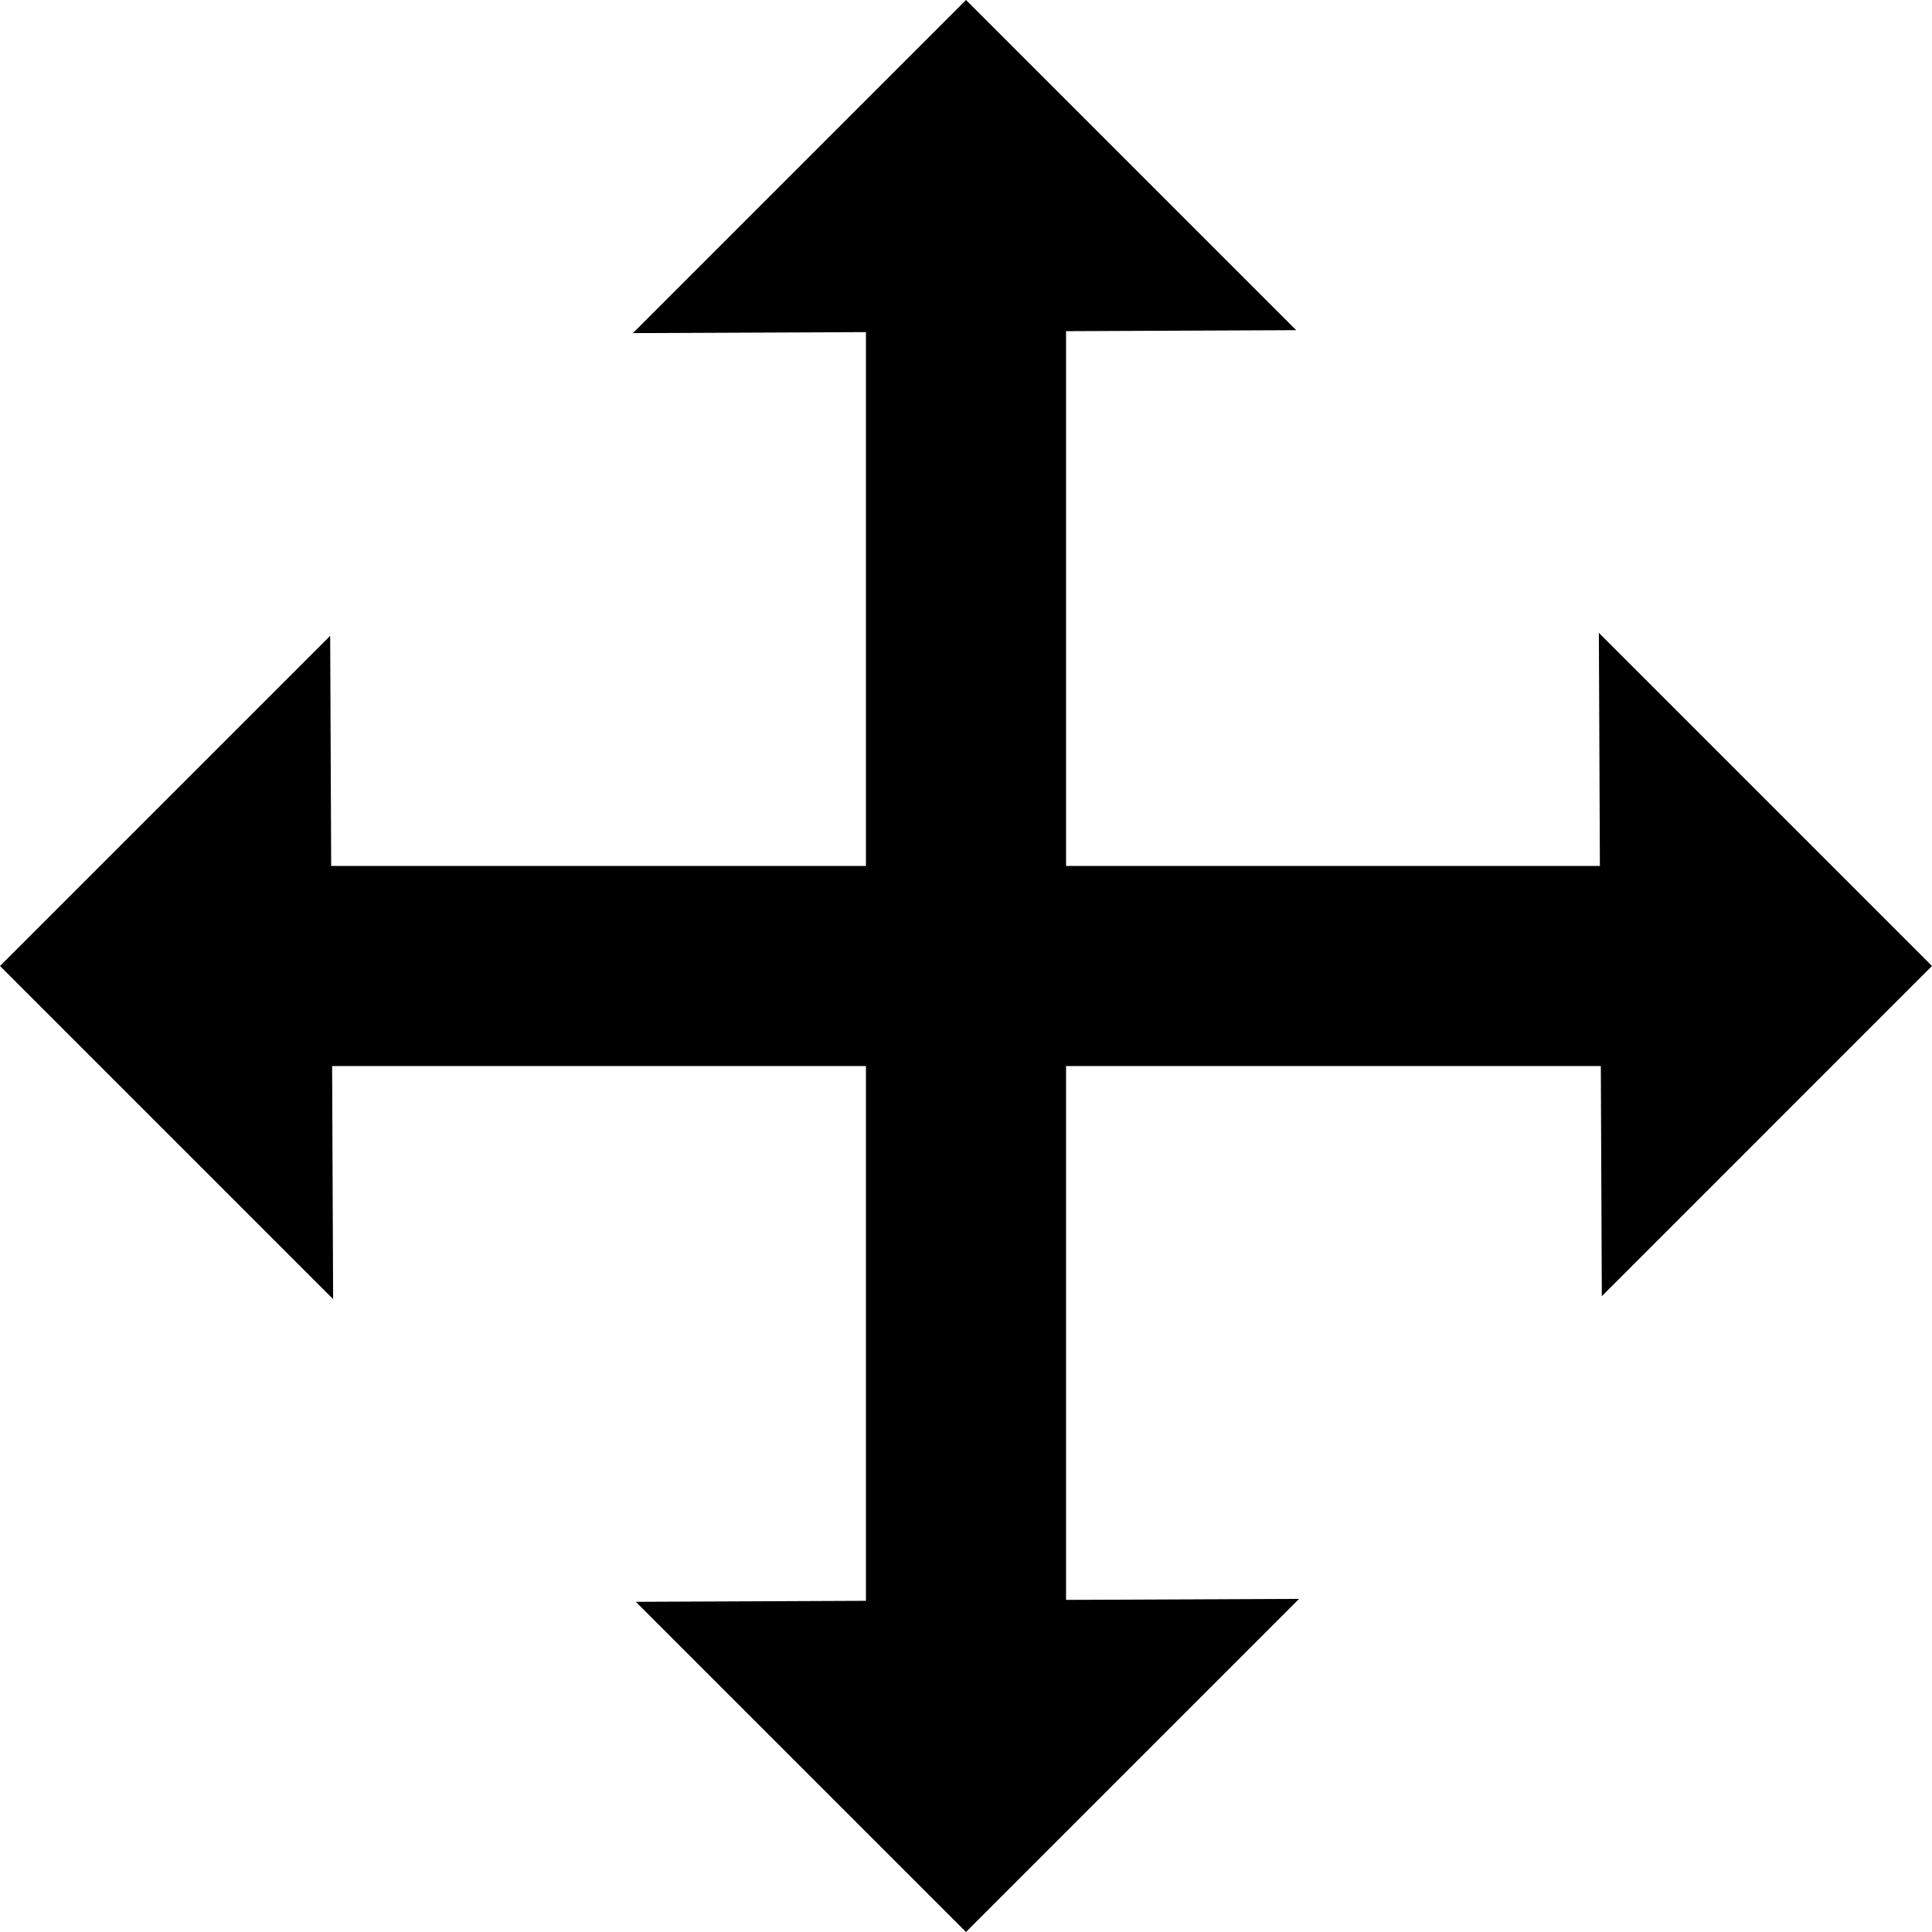 <?xml version="1.0" encoding="utf-8"?>
<!-- Generator: www.svgicons.com -->
<svg xmlns="http://www.w3.org/2000/svg" width="800" height="800" viewBox="0 0 1200 1200">
<path fill="currentColor" d="m0 600l206.909 206.909l-.623-144.765h331.567v332.153l-142.933.623L600 1200l206.909-206.909l-144.765.622V662.146H994.3l.622 142.933L1200 600L993.091 393.091l.623 144.763H662.146V205.701l142.933-.623L600 0L393.091 206.909l144.765-.623v331.567H205.701l-.623-142.933z"/>
</svg>